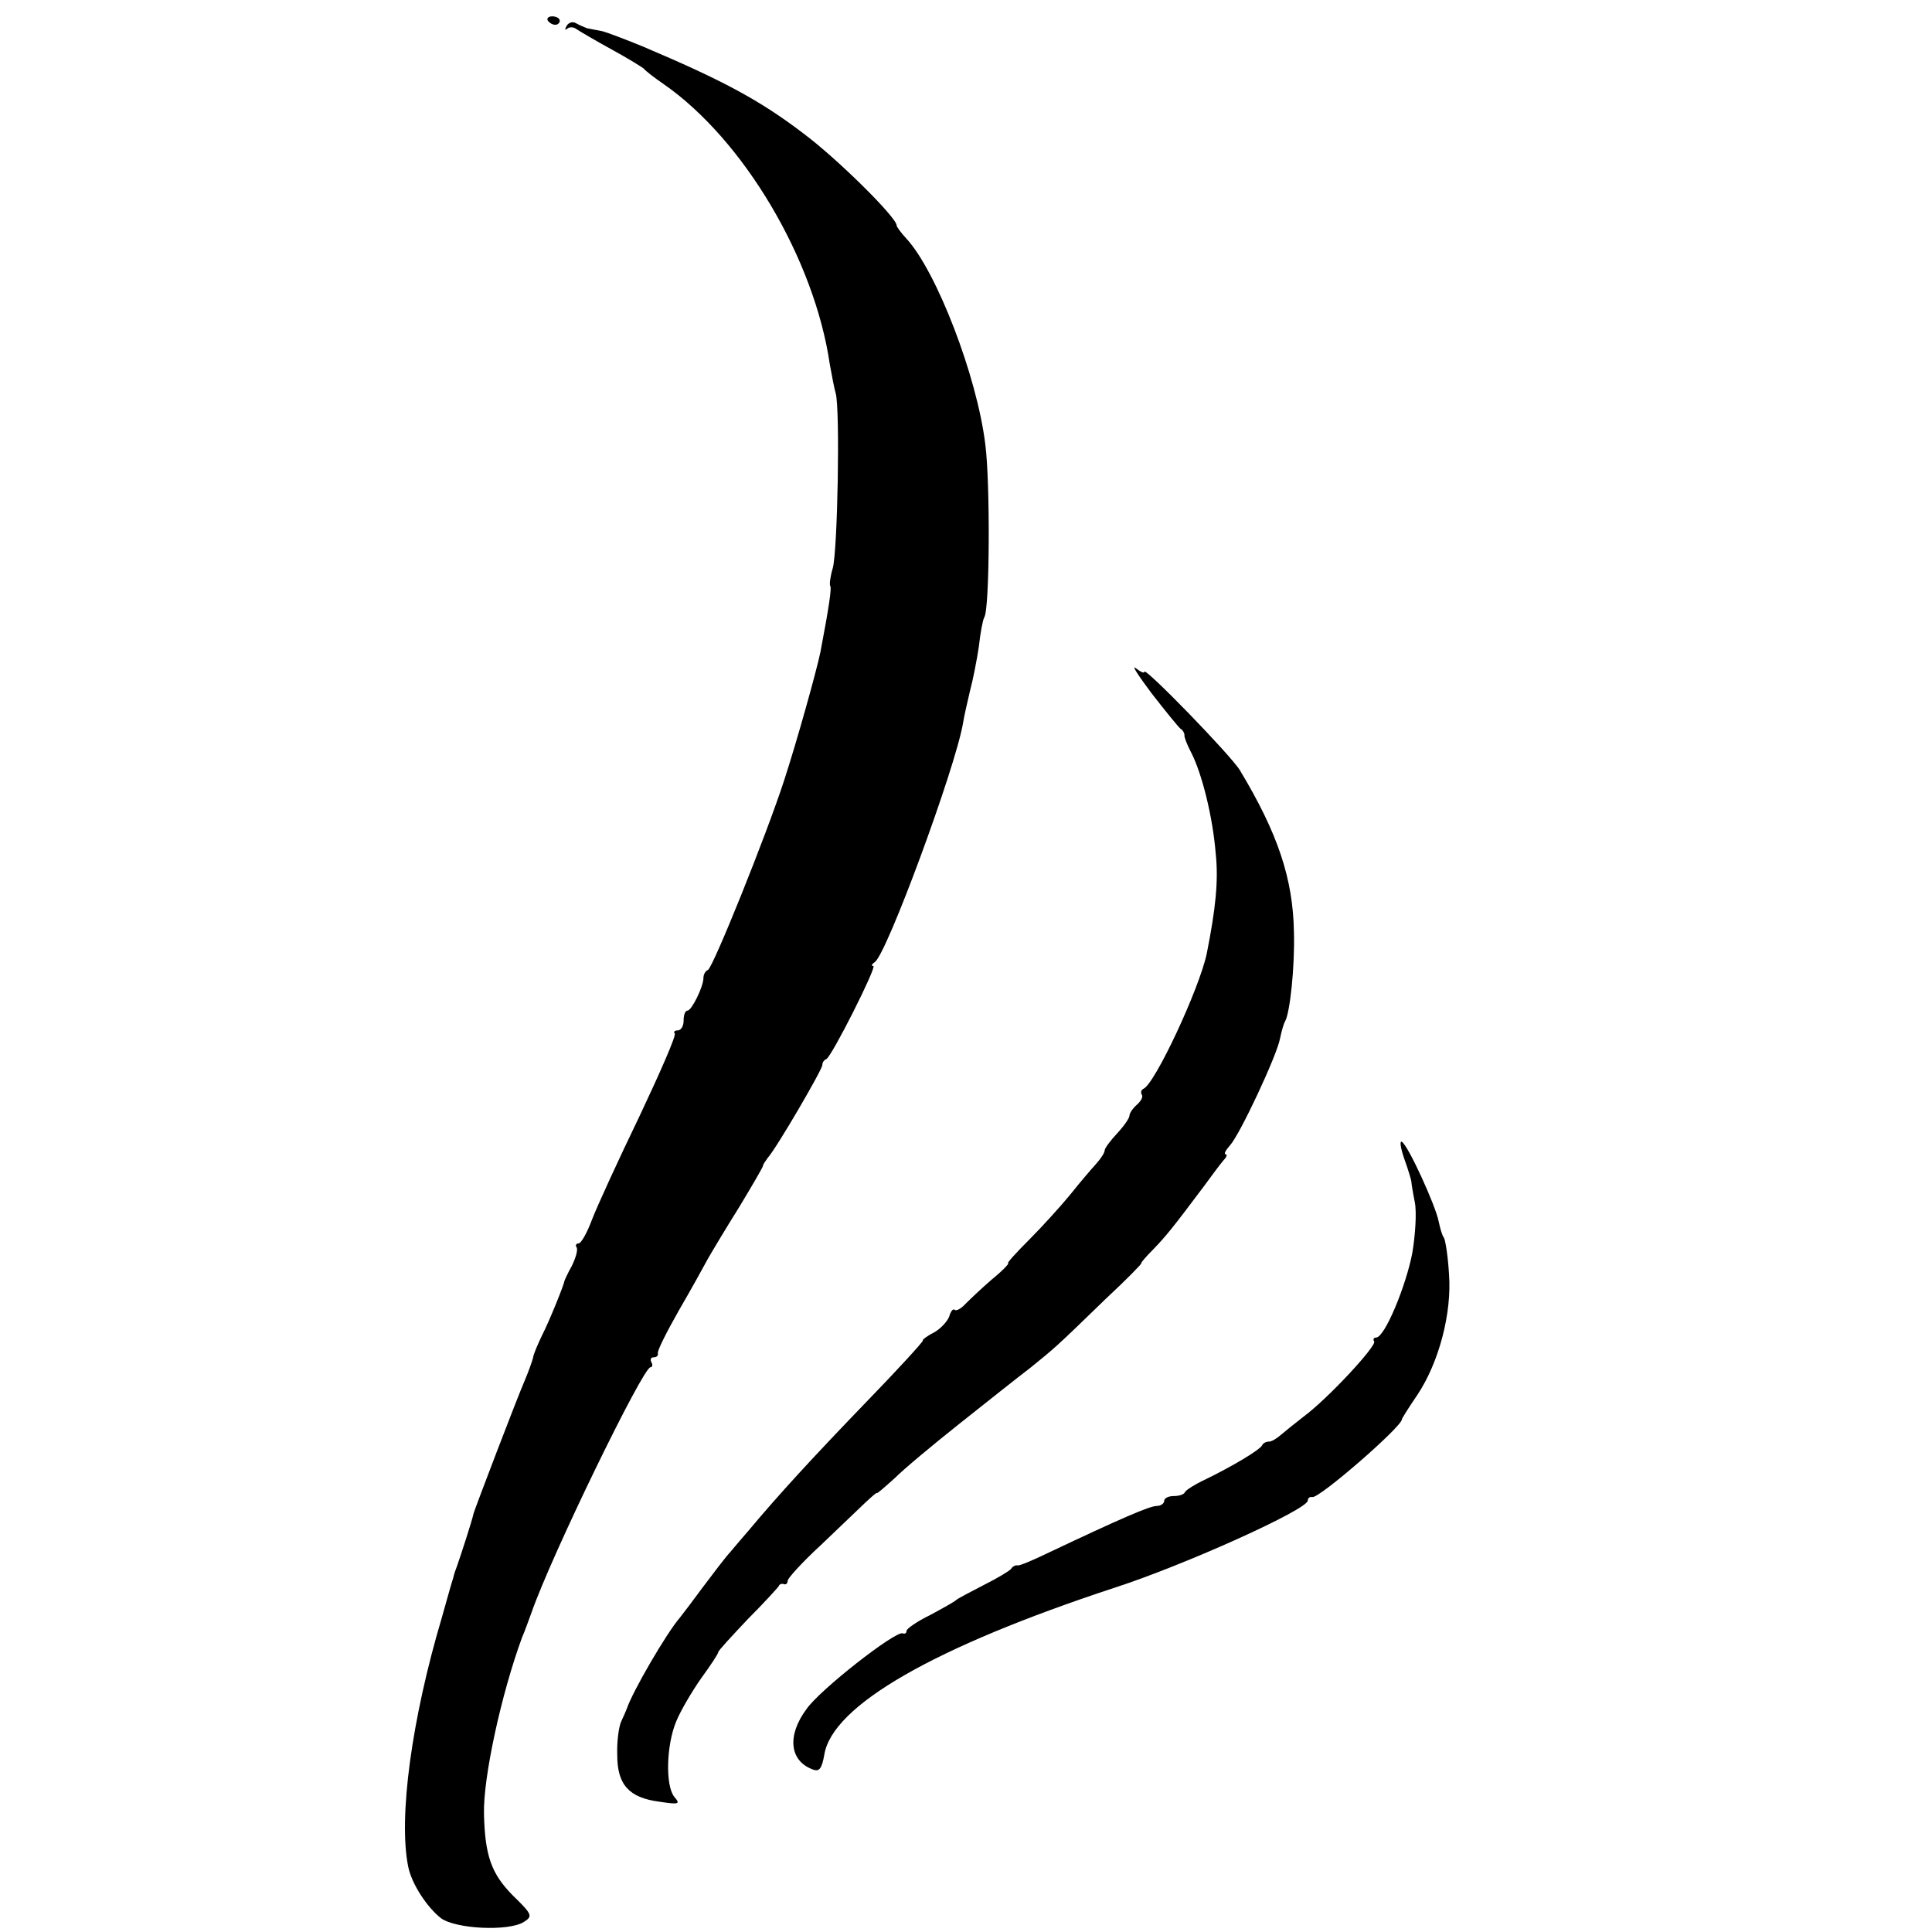<?xml version="1.0" standalone="no"?>
<!DOCTYPE svg PUBLIC "-//W3C//DTD SVG 20010904//EN"
 "http://www.w3.org/TR/2001/REC-SVG-20010904/DTD/svg10.dtd">
<svg version="1.0" xmlns="http://www.w3.org/2000/svg"
 width="390pt" height="390pt" viewBox="0 0 390 390"
 preserveAspectRatio="xMidYMid meet">
<g transform="translate(0,390) scale(0.1,-0.1)"
fill="#000000" stroke="none">
<path d="M1106 3858 c3 -4 9 -8 15 -8 5 0 9 4 9 8 0 5 -7 9 -15 9 -8 0 -12 -4
-9 -9z"/>
<path d="M1144 3848 c-4 -7 -4 -10 1 -6 4 4 13 4 19 -1 6 -4 38 -23 71 -41 33
-18 62 -36 65 -39 3 -4 21 -18 40 -31 161 -112 304 -353 335 -565 4 -22 9 -49
12 -59 9 -31 4 -318 -6 -353 -5 -17 -7 -33 -5 -36 3 -3 -2 -40 -20 -134 -8
-38 -46 -175 -73 -258 -36 -111 -144 -379 -154 -383 -5 -2 -9 -9 -9 -16 0 -18
-24 -66 -32 -66 -5 0 -8 -9 -8 -20 0 -11 -5 -20 -12 -20 -6 0 -9 -3 -6 -6 4
-3 -29 -78 -71 -167 -43 -89 -86 -183 -96 -209 -10 -27 -22 -48 -27 -48 -5 0
-7 -4 -4 -8 3 -5 -2 -22 -10 -38 -9 -16 -15 -30 -15 -31 0 -5 -30 -80 -45
-109 -8 -17 -17 -37 -18 -45 -2 -8 -9 -27 -16 -44 -17 -39 -100 -257 -104
-270 -3 -15 -27 -88 -33 -105 -3 -8 -7 -19 -8 -25 -2 -5 -12 -41 -23 -80 -61
-205 -88 -404 -68 -503 7 -35 38 -82 66 -104 30 -22 136 -27 167 -8 19 12 18
15 -23 55 -42 43 -55 79 -57 163 -2 73 35 243 77 357 5 11 13 34 19 50 40 115
225 495 240 495 4 0 5 5 2 10 -3 6 -1 10 4 10 6 0 10 3 9 8 -2 4 17 42 42 86
25 43 51 90 59 105 8 14 36 61 63 104 26 43 48 81 48 83 0 3 5 10 10 17 18 20
110 178 110 187 0 5 3 10 8 12 11 5 103 188 95 188 -5 0 -3 4 3 8 24 16 162
390 178 482 2 14 9 43 14 65 6 22 14 63 18 90 3 28 8 54 11 59 11 17 12 273 2
349 -17 139 -99 350 -159 415 -11 12 -20 24 -20 27 0 16 -121 136 -190 187
-88 67 -164 107 -322 174 -34 14 -71 28 -82 31 -12 2 -25 5 -31 6 -5 2 -15 6
-22 10 -6 4 -15 2 -19 -5z"/>
<path d="M2325 2500 c28 -36 54 -68 58 -71 5 -3 8 -9 8 -13 -1 -3 5 -19 14
-36 21 -41 43 -128 49 -202 6 -56 0 -112 -18 -203 -15 -71 -105 -264 -128
-273 -4 -2 -6 -7 -3 -12 3 -4 -2 -13 -10 -20 -8 -7 -15 -17 -15 -22 0 -5 -11
-21 -25 -36 -14 -15 -25 -30 -25 -34 0 -5 -8 -17 -17 -27 -10 -11 -34 -39 -53
-63 -19 -23 -56 -64 -82 -90 -27 -27 -46 -48 -43 -48 3 0 -11 -15 -32 -32 -21
-18 -45 -41 -54 -50 -9 -10 -19 -15 -22 -12 -3 3 -8 -3 -11 -14 -4 -10 -18
-25 -31 -32 -14 -7 -24 -15 -22 -16 1 -2 -52 -60 -119 -129 -105 -109 -173
-183 -234 -256 -8 -9 -24 -28 -35 -41 -11 -12 -36 -45 -57 -73 -20 -27 -41
-55 -46 -61 -26 -30 -95 -148 -107 -184 -1 -3 -6 -14 -11 -25 -5 -11 -9 -41
-8 -68 0 -60 24 -86 85 -94 40 -6 43 -5 30 10 -18 23 -16 104 4 152 9 22 32
61 51 88 19 26 34 49 34 52 0 3 27 32 59 66 33 33 61 64 63 67 1 4 6 6 11 4 4
-1 7 2 7 7 0 5 30 38 67 72 37 35 77 74 90 86 13 12 23 21 23 19 0 -2 16 12
36 30 19 19 79 69 132 111 53 42 117 93 142 112 49 40 46 36 152 139 42 39 74
72 72 72 -2 0 9 13 24 28 26 27 39 43 102 127 16 22 34 46 40 53 6 6 8 12 4
12 -4 0 0 8 9 18 20 22 95 182 101 216 3 14 7 29 10 34 10 17 20 110 18 181
-2 107 -32 198 -109 326 -18 30 -193 210 -193 199 0 -4 -8 0 -17 7 -10 8 5
-15 32 -51z"/>
<path d="M2835 1560 c8 -22 14 -43 14 -45 0 -3 3 -22 7 -42 4 -20 1 -66 -5
-102 -13 -68 -56 -171 -73 -171 -5 0 -7 -4 -4 -8 5 -9 -94 -116 -143 -152 -18
-14 -39 -31 -46 -37 -8 -7 -18 -13 -23 -13 -6 0 -12 -3 -14 -7 -3 -9 -62 -44
-118 -71 -19 -9 -36 -20 -38 -24 -2 -5 -12 -8 -23 -8 -10 0 -19 -4 -19 -10 0
-5 -7 -10 -15 -10 -14 0 -70 -24 -222 -96 -29 -14 -55 -25 -59 -24 -4 1 -10
-2 -13 -7 -3 -4 -28 -19 -56 -33 -27 -14 -52 -27 -55 -30 -3 -3 -26 -16 -52
-30 -27 -13 -48 -28 -48 -32 0 -5 -4 -7 -8 -5 -16 4 -167 -114 -194 -153 -40
-54 -34 -105 13 -122 13 -5 18 2 23 30 16 99 221 217 586 337 142 46 390 158
390 176 0 5 4 8 9 7 13 -4 181 142 181 157 0 2 14 24 31 49 44 66 70 166 64
244 -2 35 -7 67 -10 73 -4 5 -8 20 -11 34 -6 31 -61 152 -74 160 -5 3 -3 -12
5 -35z"/>
</g>
</svg>
